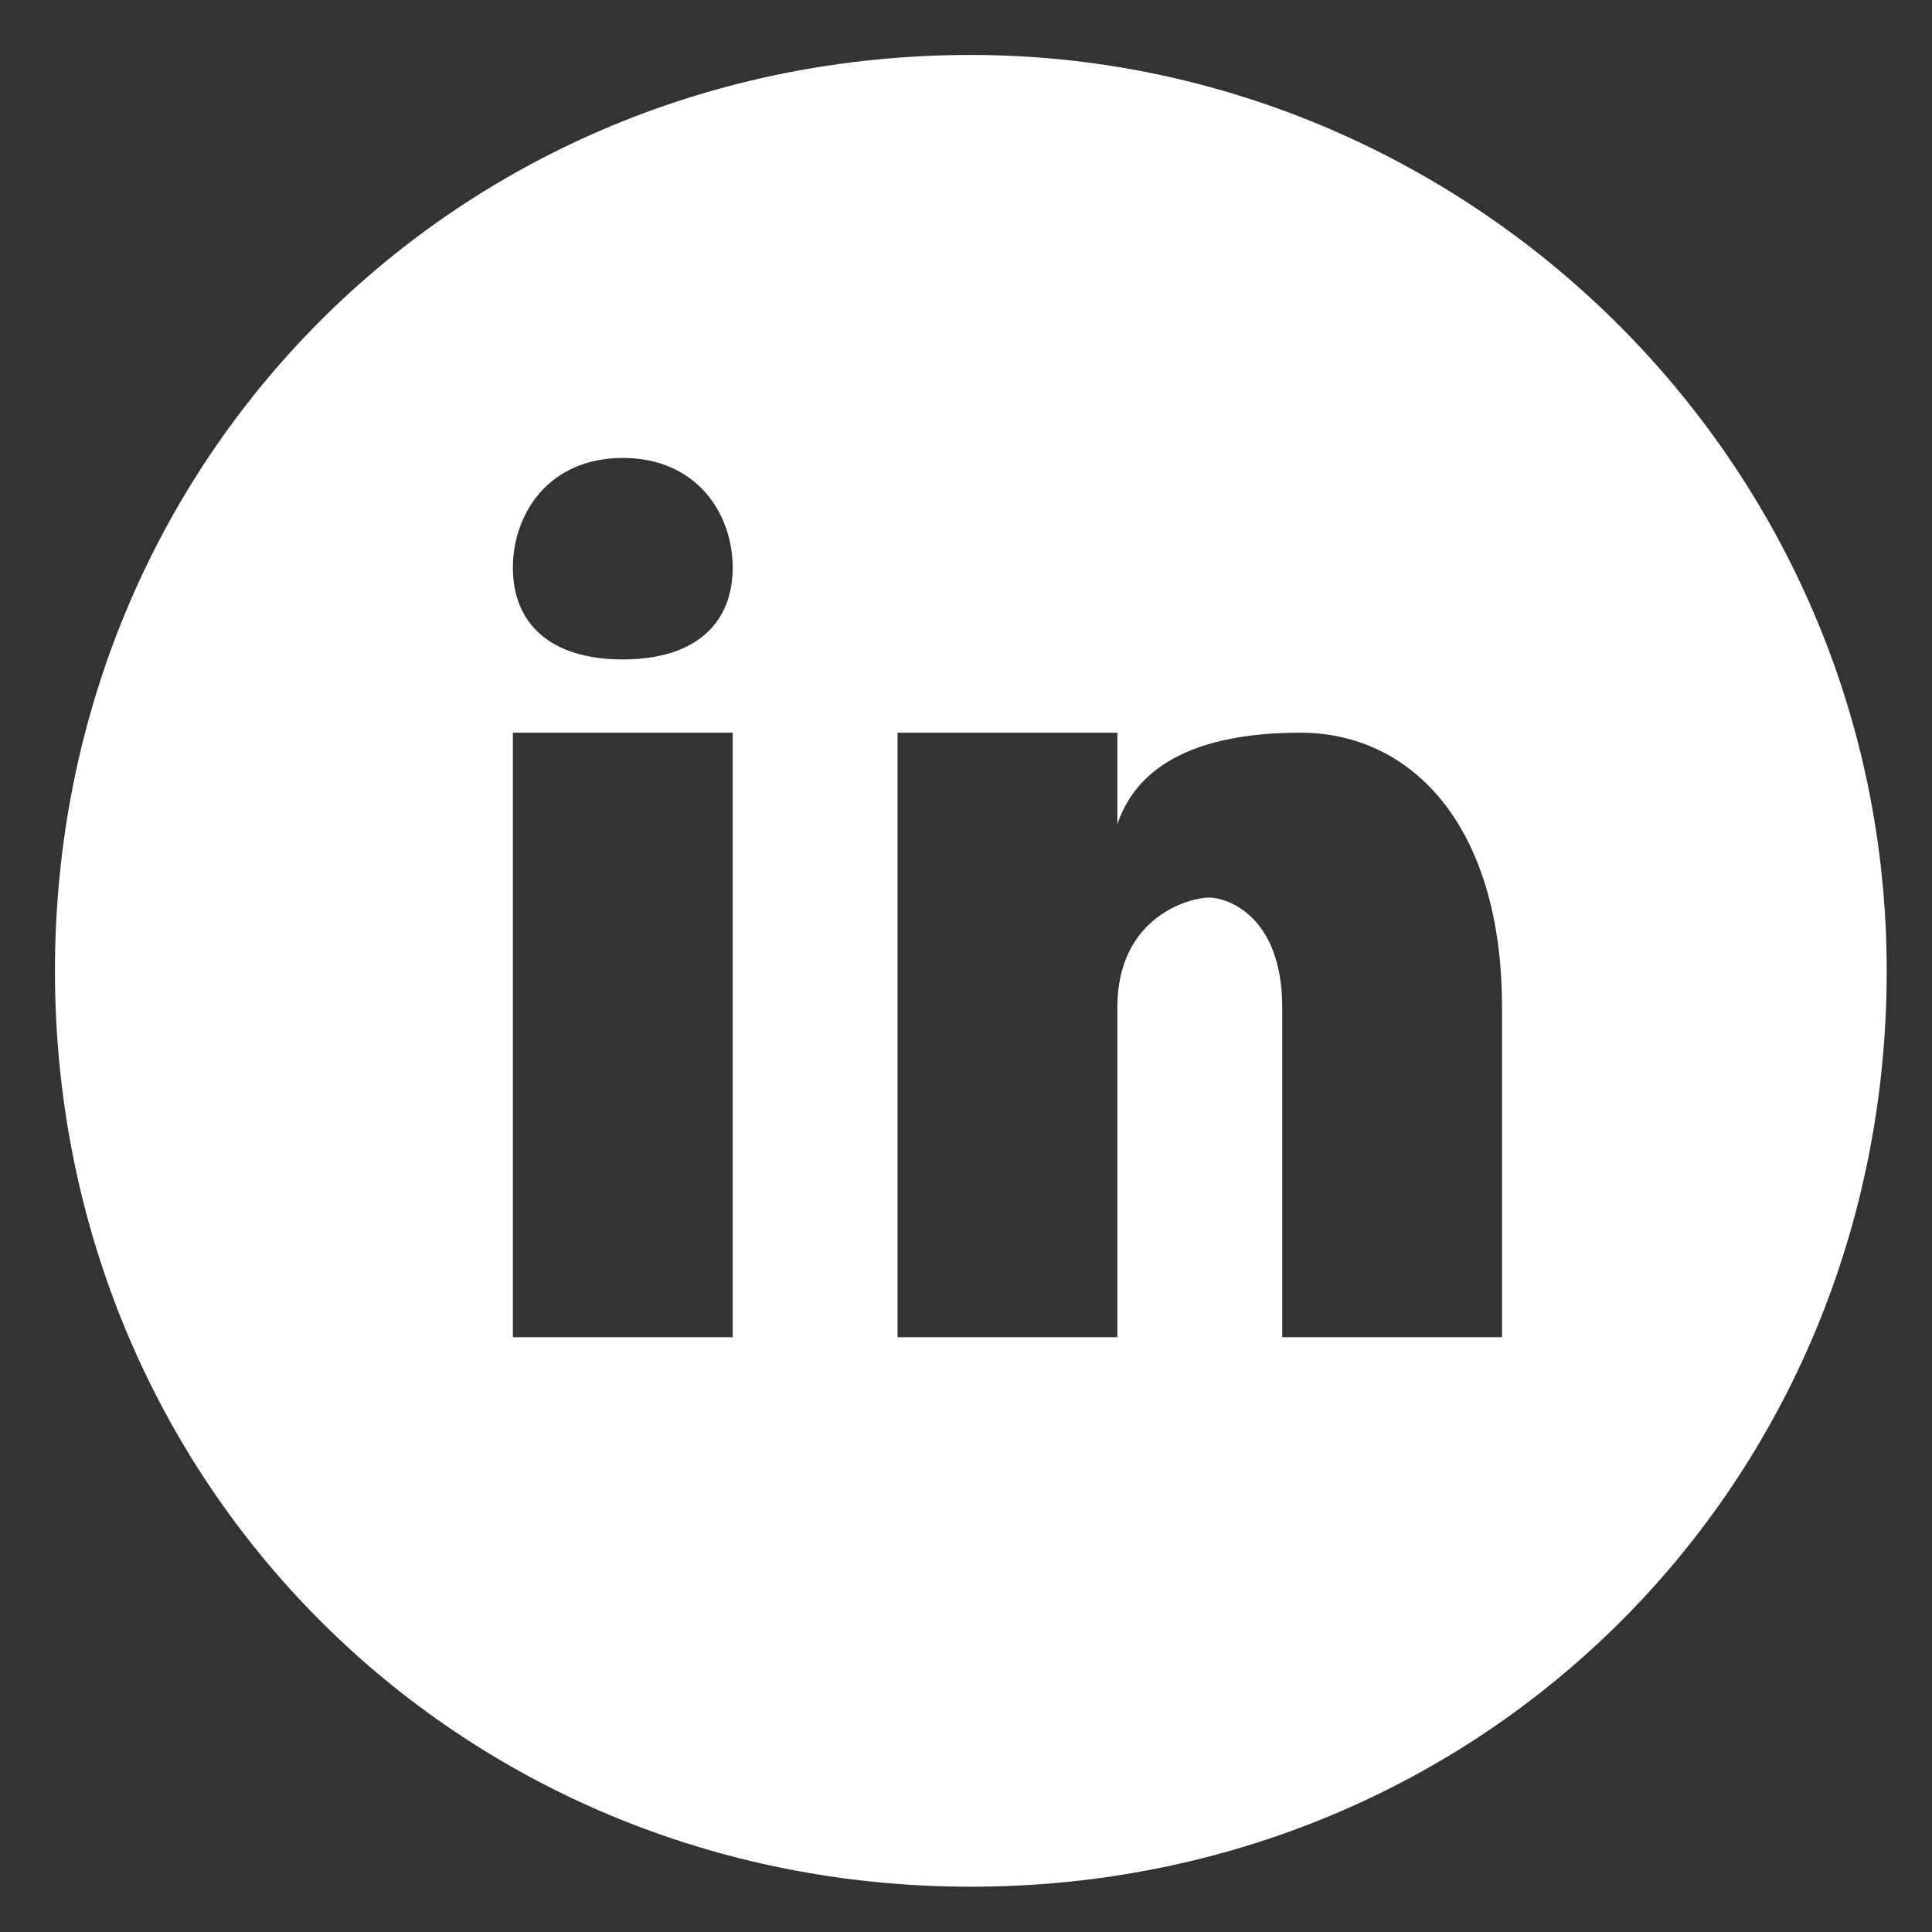 <?xml version="1.0" encoding="utf-8"?>
<!-- Generator: Adobe Illustrator 26.0.3, SVG Export Plug-In . SVG Version: 6.00 Build 0)  -->
<svg version="1.1" xmlns="http://www.w3.org/2000/svg" xmlns:xlink="http://www.w3.org/1999/xlink" x="0px" y="0px"
	 viewBox="0 0 90 90" style="enable-background:new 0 0 90 90;" xml:space="preserve">
<rect x="0" y="0" width="90" height="90" fill="#333333" stroke="none"/>
<style type="text/css">
	.st0{display:none;}
	.st1{display:inline;}
	.st2{fill:#FFFFFF;}
</style>
<g id="Layer_2" class="st0">
	<rect class="st1" width="90" height="90"/>
</g>
<g id="Layer_1">
	<g>
		<g transform="scale(8.533,8.533)">
			<path class="st2" d="M5.3,0.3c-2.8,0-5,2.2-5,5s2.2,5,5,5s5-2.2,5-5S8,0.3,5.3,0.3z M3.4,2.5C3.8,2.5,4,2.8,4,3.1
				S3.8,3.6,3.4,3.6C3,3.6,2.8,3.4,2.8,3.1S3,2.5,3.4,2.5z M4,7.3H2.8V4H4V7.3z M8.2,7.3H7V5.5C7,5,6.7,4.9,6.6,4.9
				C6.5,4.9,6.1,5,6.1,5.5c0,0.1,0,1.8,0,1.8H4.9V4h1.2v0.5C6.2,4.2,6.5,4,7.1,4s1.1,0.5,1.1,1.5V7.3z"/>
		</g>
	</g>
</g>
</svg>
